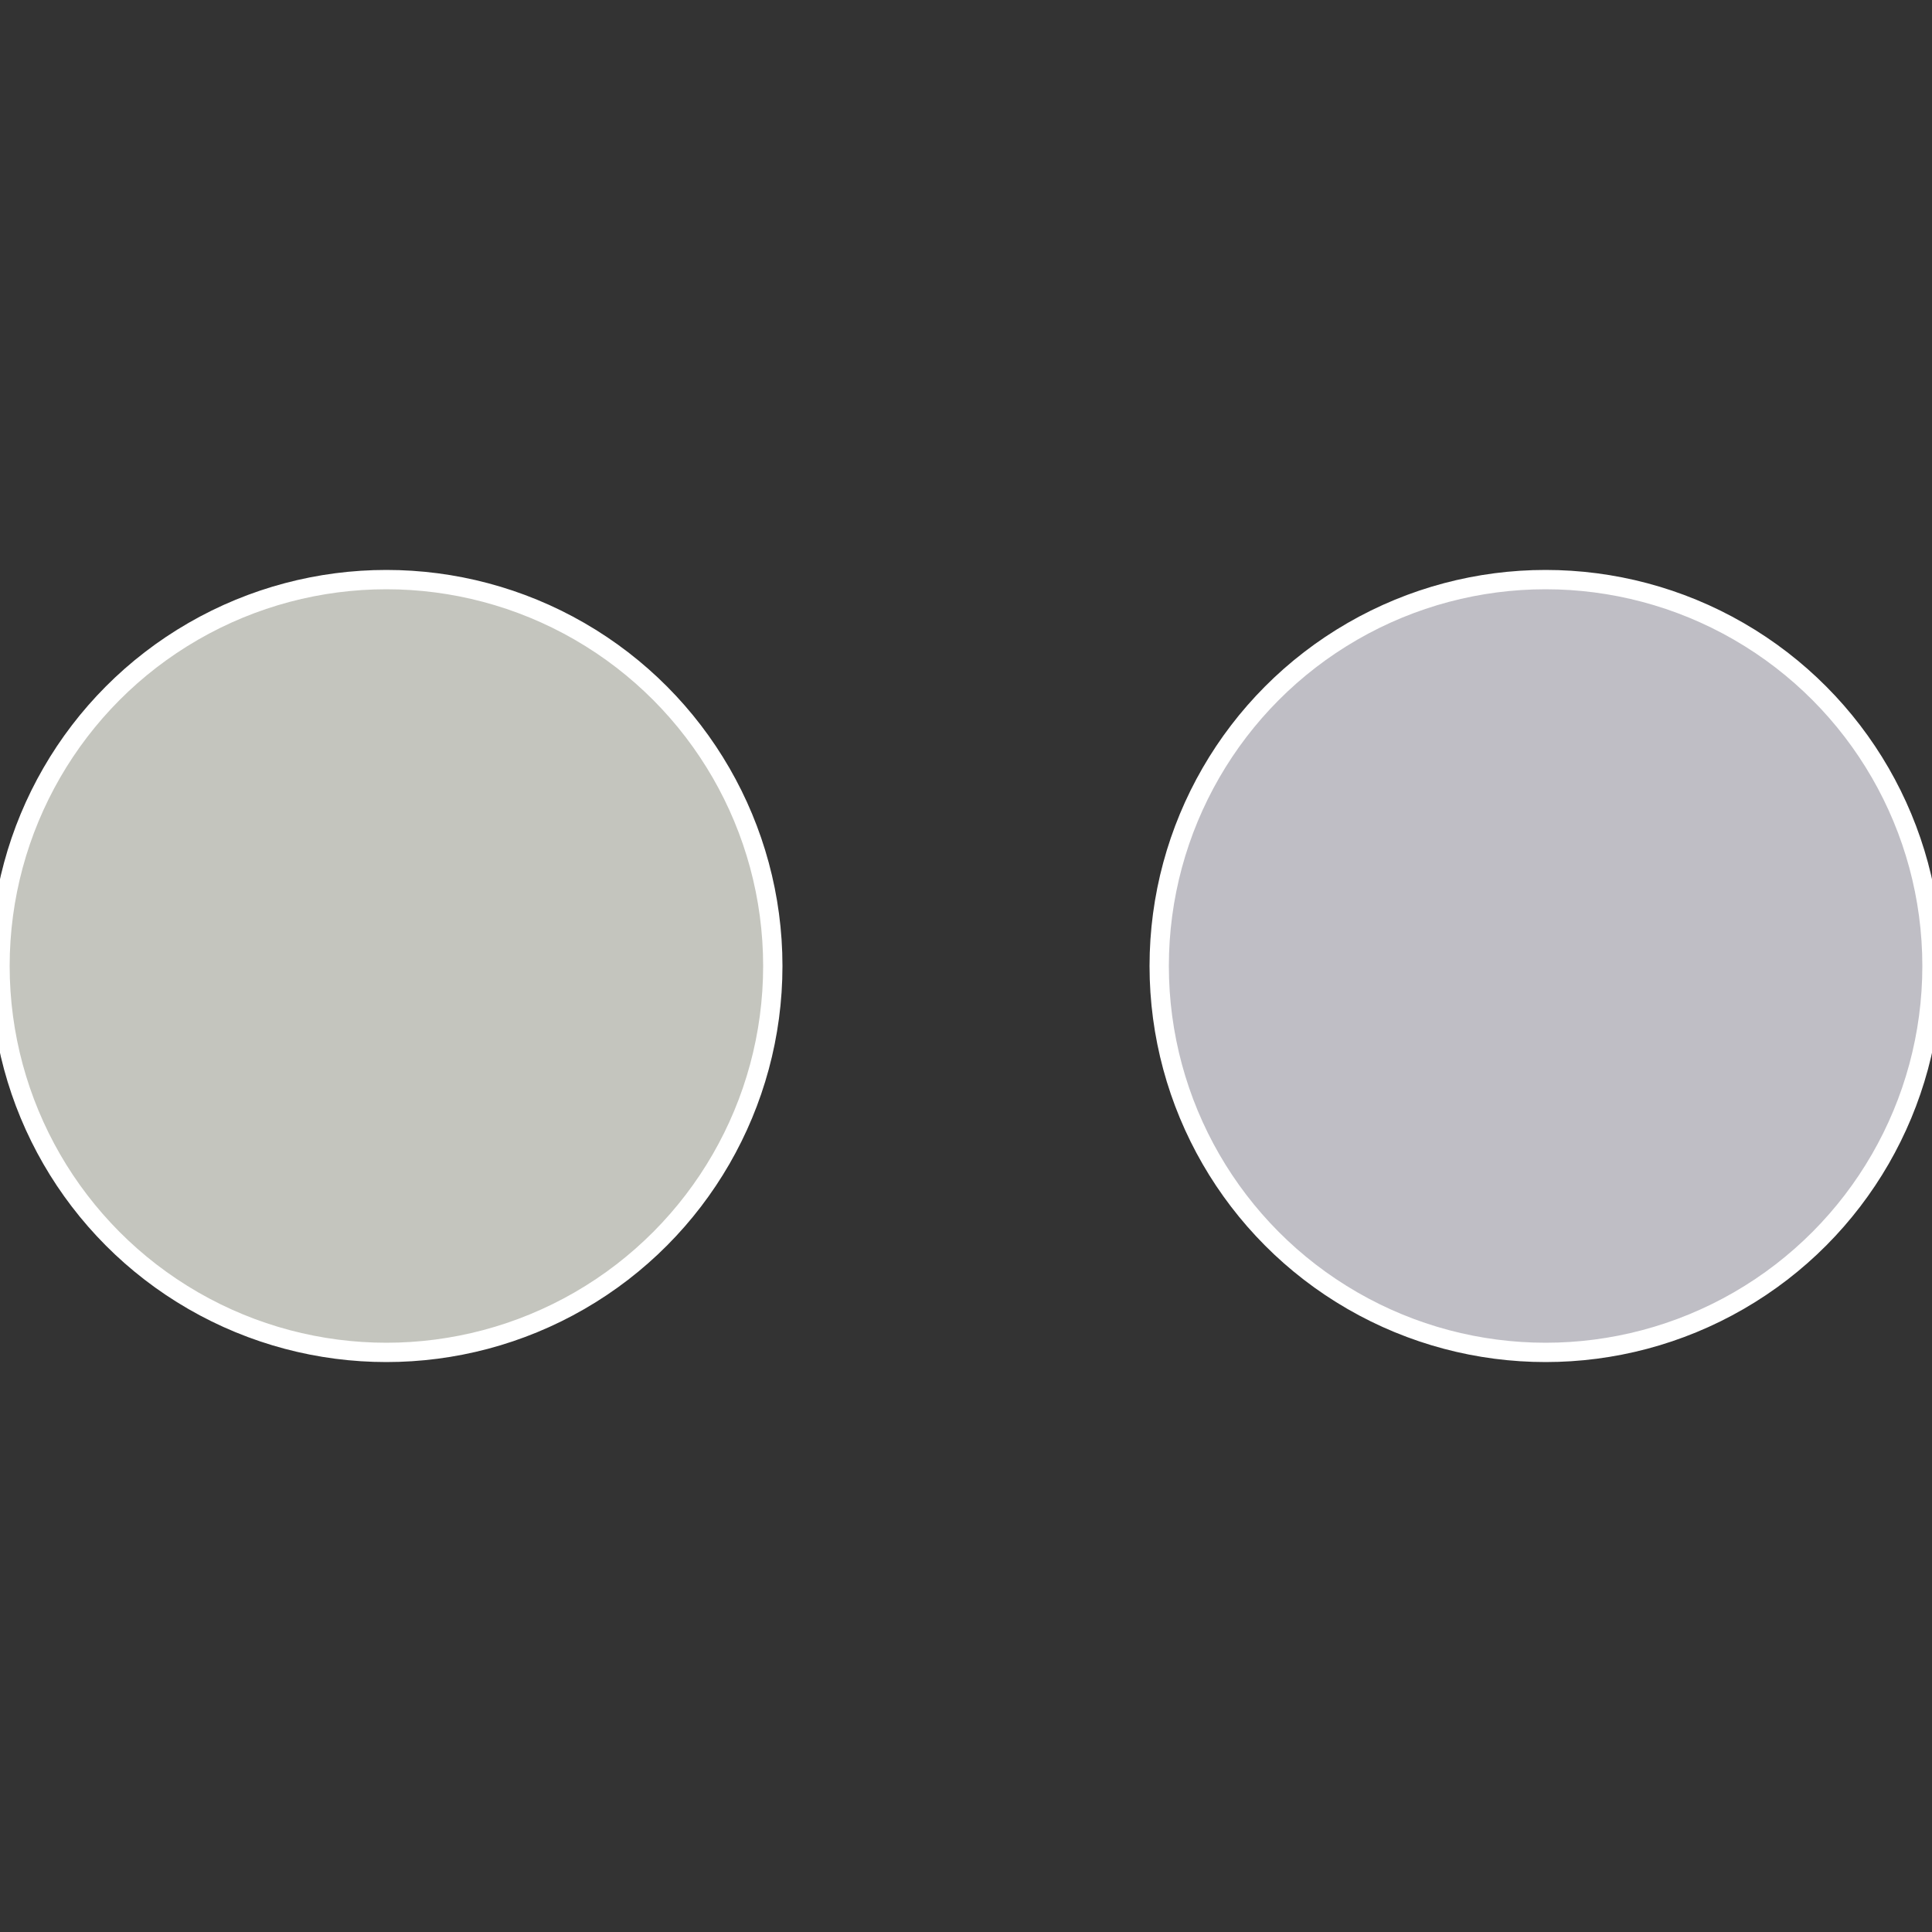 <?xml version="1.0" standalone="no"?>
<svg width="500" height="500" viewBox="-1 -1 2 2" xmlns="http://www.w3.org/2000/svg">
 
                <rect x="-1" y="-1" width="2" height="2" fill="#333333" stroke="none"/>
 
                <circle cx="0.6" cy="0" r="0.4" fill="#bfbec5" stroke="#fff" stroke-width="1%" />
             
                <circle cx="-0.6" cy="7.3478807948841E-17" r="0.4" fill="#c4c5be" stroke="#fff" stroke-width="1%" />
            </svg>
